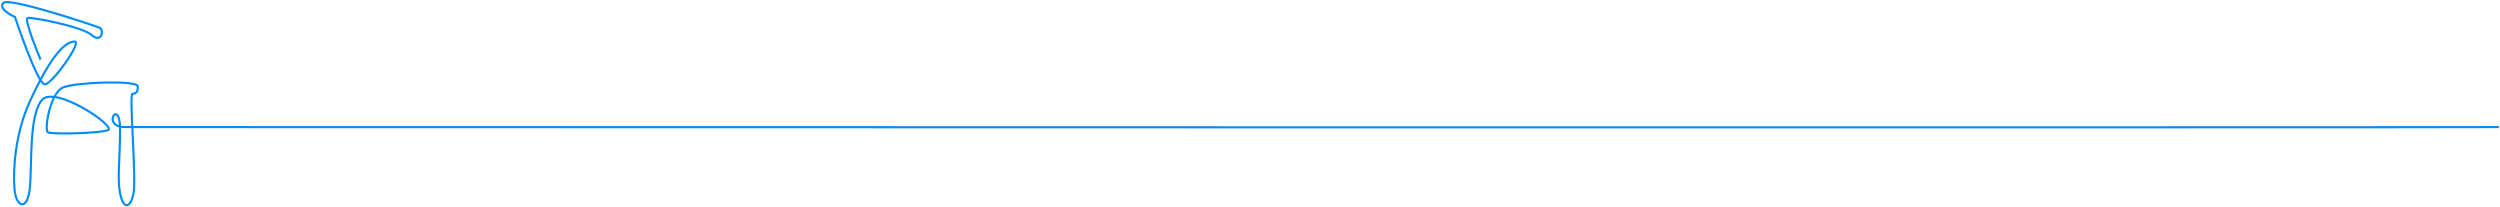 <?xml version="1.0" encoding="UTF-8"?> <svg xmlns="http://www.w3.org/2000/svg" width="1170" height="97" viewBox="0 0 1170 97" fill="none"> <path d="M1169.48 59.471C1164.95 59.72 69.709 59.539 58.39 59.471C47.071 59.403 56.184 45.403 56.184 60.403C56.184 75.403 54.798 82.903 56.184 90.403C57.571 97.903 61.071 97.903 62.487 90.403C63.903 82.903 60.333 44.202 61.984 43.934C63.635 43.666 64.484 43.434 64.484 40.434C64.484 37.434 35.484 38.434 29.484 40.934C23.484 43.434 20.484 60.934 22.484 61.934C24.484 62.934 45.984 62.434 50.484 60.934C54.984 59.434 25.484 39.434 19.484 46.934C13.484 54.434 15.034 76.948 13.984 87.934C12.934 98.92 7.399 97.42 6.736 87.934C6.073 78.448 7.294 62.042 13.984 47.434C19.675 35.007 28.017 19.434 34.984 19.434C38.484 19.434 24.484 39.434 20.984 39.434C17.484 39.434 6.984 7.934 6.984 7.934C6.984 7.934 -1.016 4.434 1.484 1.434C3.984 -1.566 43.984 11.934 46.484 12.934C48.984 13.934 47.484 20.434 42.984 16.434C38.484 12.434 14.984 7.934 12.984 8.434C10.984 8.934 18.984 27.934 18.984 27.934" stroke="#008CFF"></path> </svg> 